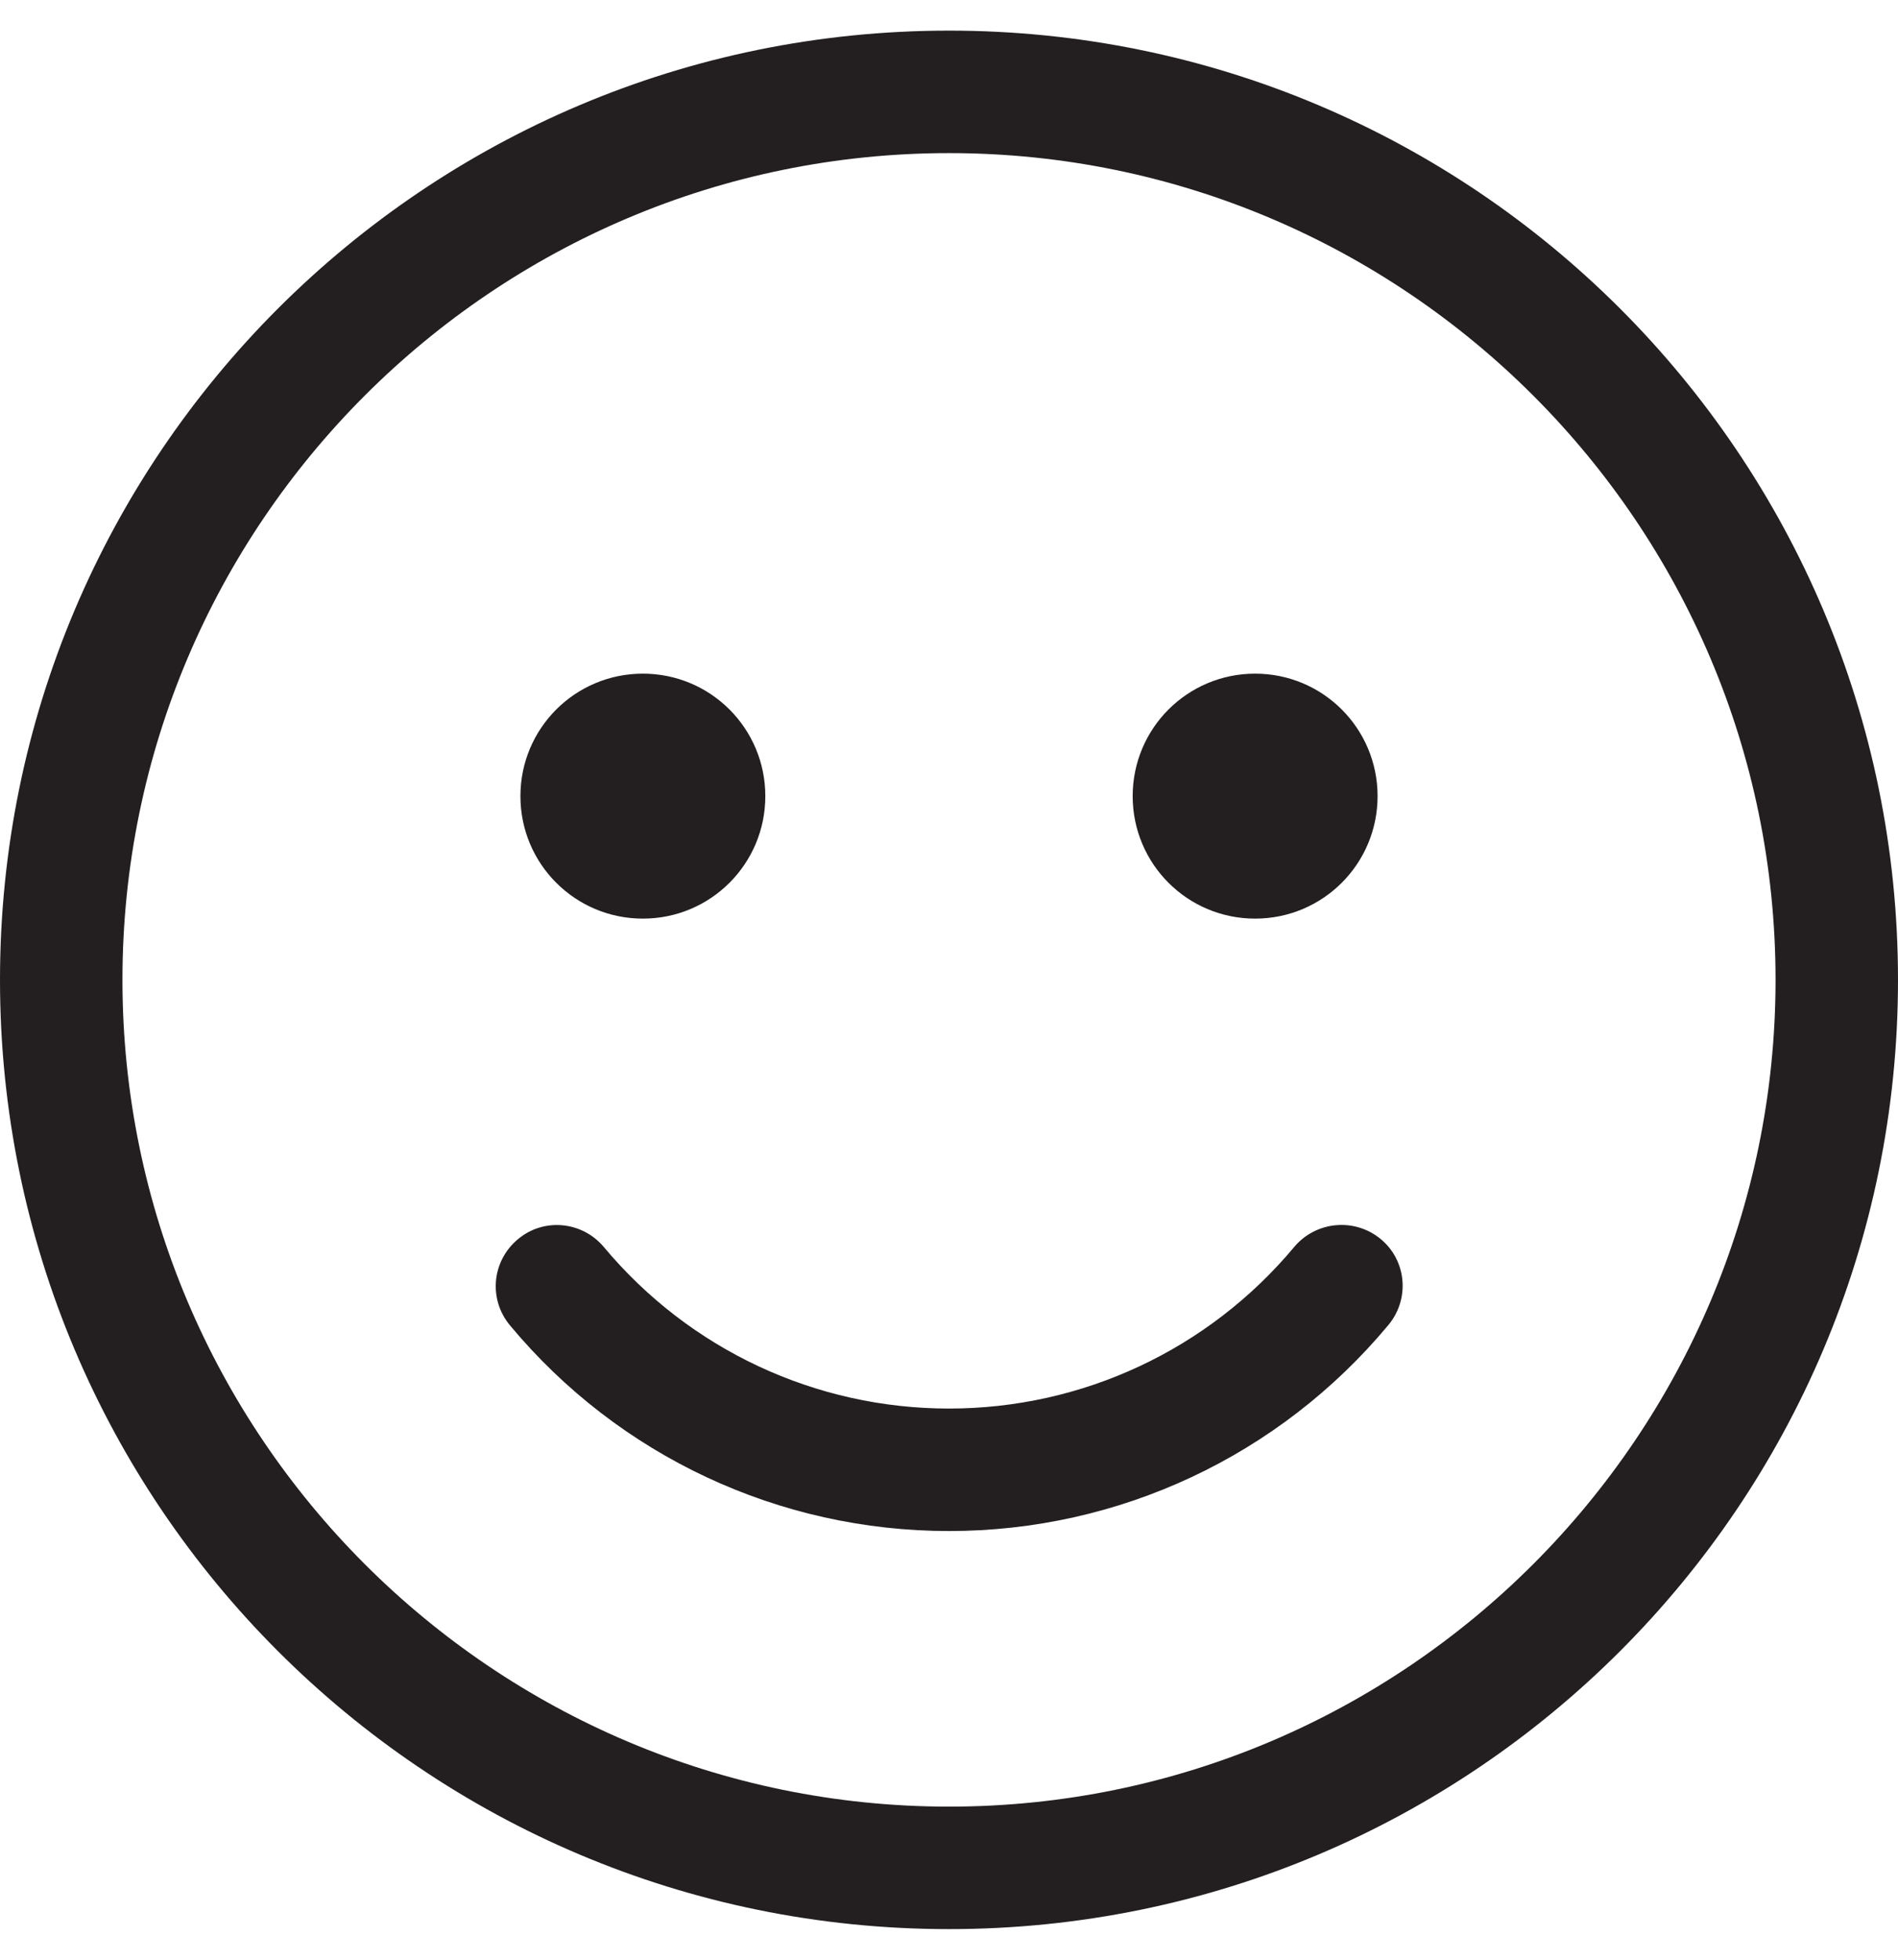 <?xml version="1.0" encoding="utf-8"?>
<!-- Generator: Adobe Illustrator 25.1.0, SVG Export Plug-In . SVG Version: 6.00 Build 0)  -->
<svg version="1.1" id="Layer_1" focusable="false" xmlns="http://www.w3.org/2000/svg" xmlns:xlink="http://www.w3.org/1999/xlink"
	 x="0px" y="0px" viewBox="0 0 496 512" style="enable-background:new 0 0 496 512;" xml:space="preserve">
<style type="text/css">
	.st0{fill:#231F20;}
</style>
<path class="st0" d="M248,8C111,8,0,119,0,256s111,248,248,248s248-111,248-248S385,8,248,8z M248,472c-119.1,0-216-96.9-216-216
	S128.9,40,248,40s216,96.9,216,216S367.1,472,248,472z M338.2,325.8C315.8,352.6,282.9,368,248,368s-67.8-15.4-90.2-42.2
	c-5.7-6.8-15.8-7.7-22.5-2c-6.8,5.7-7.7,15.7-2,22.5C161.7,380.4,203.6,400,248,400s86.3-19.6,114.8-53.8c5.7-6.8,4.8-16.9-2-22.5
	S343.9,319,338.2,325.8L338.2,325.8z M168,240c17.7,0,32-14.3,32-32s-14.3-32-32-32s-32,14.3-32,32S150.3,240,168,240z M328,240
	c17.7,0,32-14.3,32-32s-14.3-32-32-32s-32,14.3-32,32S310.3,240,328,240z"/>
</svg>
